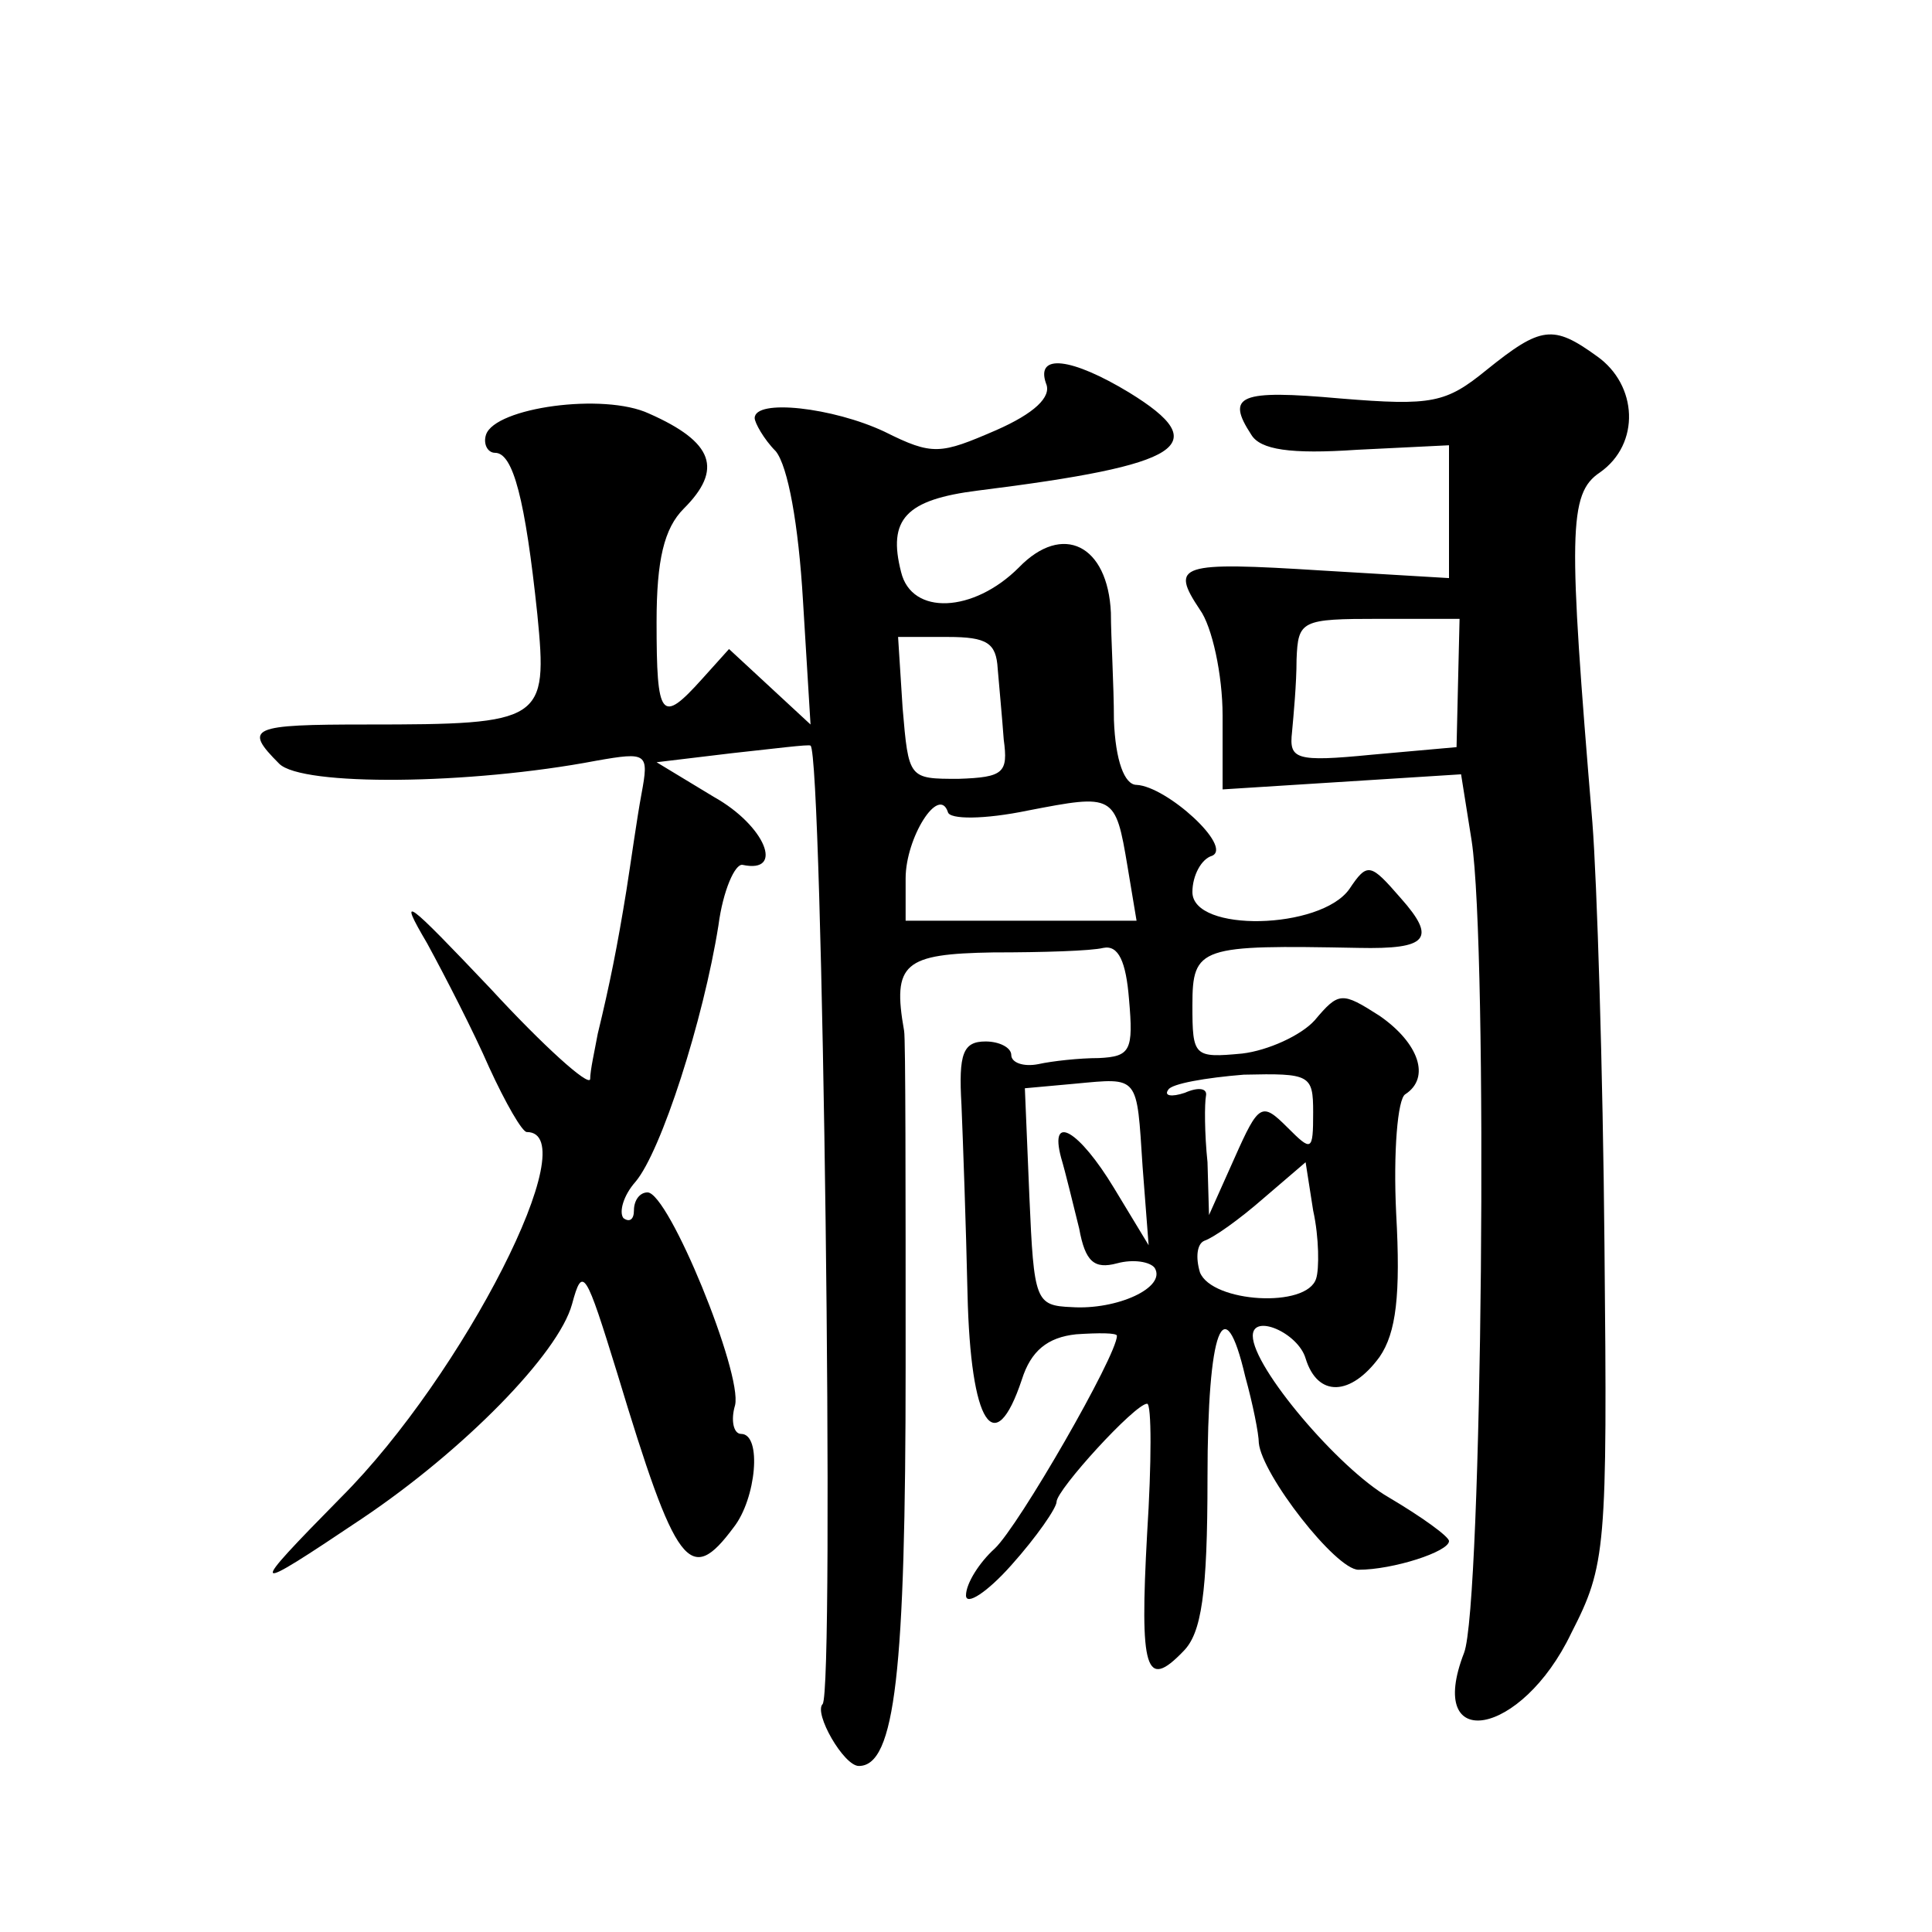 <?xml version="1.0" standalone="no"?>
<!DOCTYPE svg PUBLIC "-//W3C//DTD SVG 20010904//EN"
 "http://www.w3.org/TR/2001/REC-SVG-20010904/DTD/svg10.dtd">
<svg version="1.0" xmlns="http://www.w3.org/2000/svg"
 width="128pt" height="128pt" viewBox="0 0 128 128"
 preserveAspectRatio="xMidYMid meet">
<g transform="translate(0,128) scale(0.1,-0.1)"
fill="#0" stroke="none">
<path d="M985 1035 c-27 -22 -36 -24 -97 -19 -67 6 -76 2 -59 -24 6 -10 26 -13
70 -10 l61 3 0 -44 0 -44 -84 5 c-95 6 -101 4 -81 -26 8 -11 15 -43 15 -70 l0 -49
79 5 79 5 7 -44 c11 -72 7 -507 -5 -538 -26 -67 38 -56 71 13 23 45 24 55 22 257
-1 116 -5 242 -8 280 -16 192 -16 218 5 232 27 19 25 58 -2 77 -29 21 -37 20 -73
-9z m-19 -207 l-1 -43 -56 -5 c-51 -5 -55 -3 -53 15 1 11 3 32 3 48 1 26 3 27 55
27 l53 0 -1 -42z M693 1026 c4 -9 -8 -20 -33 -31 -37 -16 -42 -17 -74 -1 -34 16
-86 22 -86 9 0 -3 6 -14 14 -22 8 -10 15 -48 18 -99 l5 -82 -27 25 -27 25 -18 -20
c-27 -30 -30 -26 -30 38 0 41 5 62 18 75 26 26 20 44 -23 63 -30 14 -102 4 -108
-14 -2 -6 1 -12 6 -12 12 0 20 -31 28 -107 7 -71 4 -73 -113 -73 -77 0 -82 -2 -58
-26 15 -15 126 -14 210 2 34 6 35 5 30 -22 -3 -16 -7 -45 -10 -64 -6 -37 -11 -62
-19 -95 -2 -11 -5 -24 -5 -30 -1 -5 -31 22 -66 60 -56 59 -62 64 -42 30 12 -22
31 -59 41 -82 11 -24 22 -43 25 -43 40 0 -42 -161 -123 -242 -63 -64 -62 -65 14
-14 67 45 130 109 139 142 7 26 9 22 30 -46 39 -129 48 -141 77 -102 15 19 19 62
5 62 -5 0 -7 9 -4 19 5 21 -44 141 -58 141 -5 0 -9 -5 -9 -12 0 -6 -3 -8 -7 -5
-3 4 0 15 8 24 17 20 45 107 55 170 3 23 11 41 16 40 28 -6 15 26 -19 45 l-38 23
50 6 c28 3 51 6 52 5 8 -5 16 -626 8 -635 -6 -6 14 -41 24 -41 24 0 31 62 31 265
0 118 0 217 -1 222 -8 45 0 51 59 52 33 0 65 1 73 3 10 2 15 -9 17 -34 3 -34 1
-38 -20 -39 -13 0 -31 -2 -40 -4 -10 -2 -18 1 -18 6 0 5 -8 9 -17 9 -15 0 -18 -8
-16 -42 1 -24 3 -80 4 -125 2 -87 18 -111 36 -57 6 19 17 28 36 30 15 1 27 1 27
-1 0 -13 -65 -126 -81 -141 -10 -9 -19 -23 -19 -31 0 -7 14 2 30 20 17 19 30 38
30 42 0 8 52 65 60 65 3 0 3 -39 0 -86 -5 -91 -1 -104 24 -78 12 12 16 38 16 115
0 99 11 127 25 67 5 -18 9 -38 9 -44 2 -21 51 -84 66 -84 23 0 60 12 60 19 0 3
-18 16 -40 29 -33 19 -90 86 -90 107 0 15 30 2 35 -15 8 -26 30 -25 49 1 11 16
14 41 11 95 -2 41 1 76 6 79 17 11 9 34 -17 52 -25 16 -27 16 -43 -3 -9 -10 -31
-20 -48 -22 -32 -3 -33 -2 -33 32 0 39 5 40 110 38 46 -1 52 6 28 33 -20 23 -22
24 -34 6 -19 -27 -104 -29 -104 -2 0 11 6 22 13 24 14 6 -30 46 -50 47 -8 0 -14
16 -15 43 0 23 -2 55 -2 71 -2 45 -32 60 -61 30 -30 -30 -71 -32 -78 -3 -9 35 3
48 51 54 136 17 157 30 100 65 -38 23 -62 26 -55 6z m-32 -189 c1 -12 3 -33 4 -47
3 -22 0 -25 -30 -26 -33 0 -33 0 -37 47 l-3 47 33 0 c26 0 32 -4 33 -21z m20 -94
c57 11 58 11 66 -37 l6 -36 -77 0 -76 0 0 28 c0 27 22 62 28 44 1 -5 24 -5 53 1z
m76 -236 l4 -52 -23 38 c-23 38 -43 50 -35 20 3 -10 8 -31 12 -47 4 -22 10 -27
25 -23 11 3 22 1 25 -3 8 -13 -25 -28 -55 -26 -24 1 -25 4 -28 73 l-3 72 33 3 c43
4 41 6 45 -55z m113 36 c0 -26 -1 -26 -17 -10 -17 17 -19 16 -35 -20 l-17 -38 -1
35 c-2 19 -2 39 -1 44 1 5 -5 6 -14 2 -9 -3 -14 -2 -11 2 2 4 25 8 50 10 44 1 46
0 46 -25z m2 -110 c-6 -20 -69 -16 -77 4 -3 10 -2 19 3 21 6 2 23 14 39 28 l28
24 5 -32 c4 -18 4 -39 2 -45z"/>
</g>
</svg>
